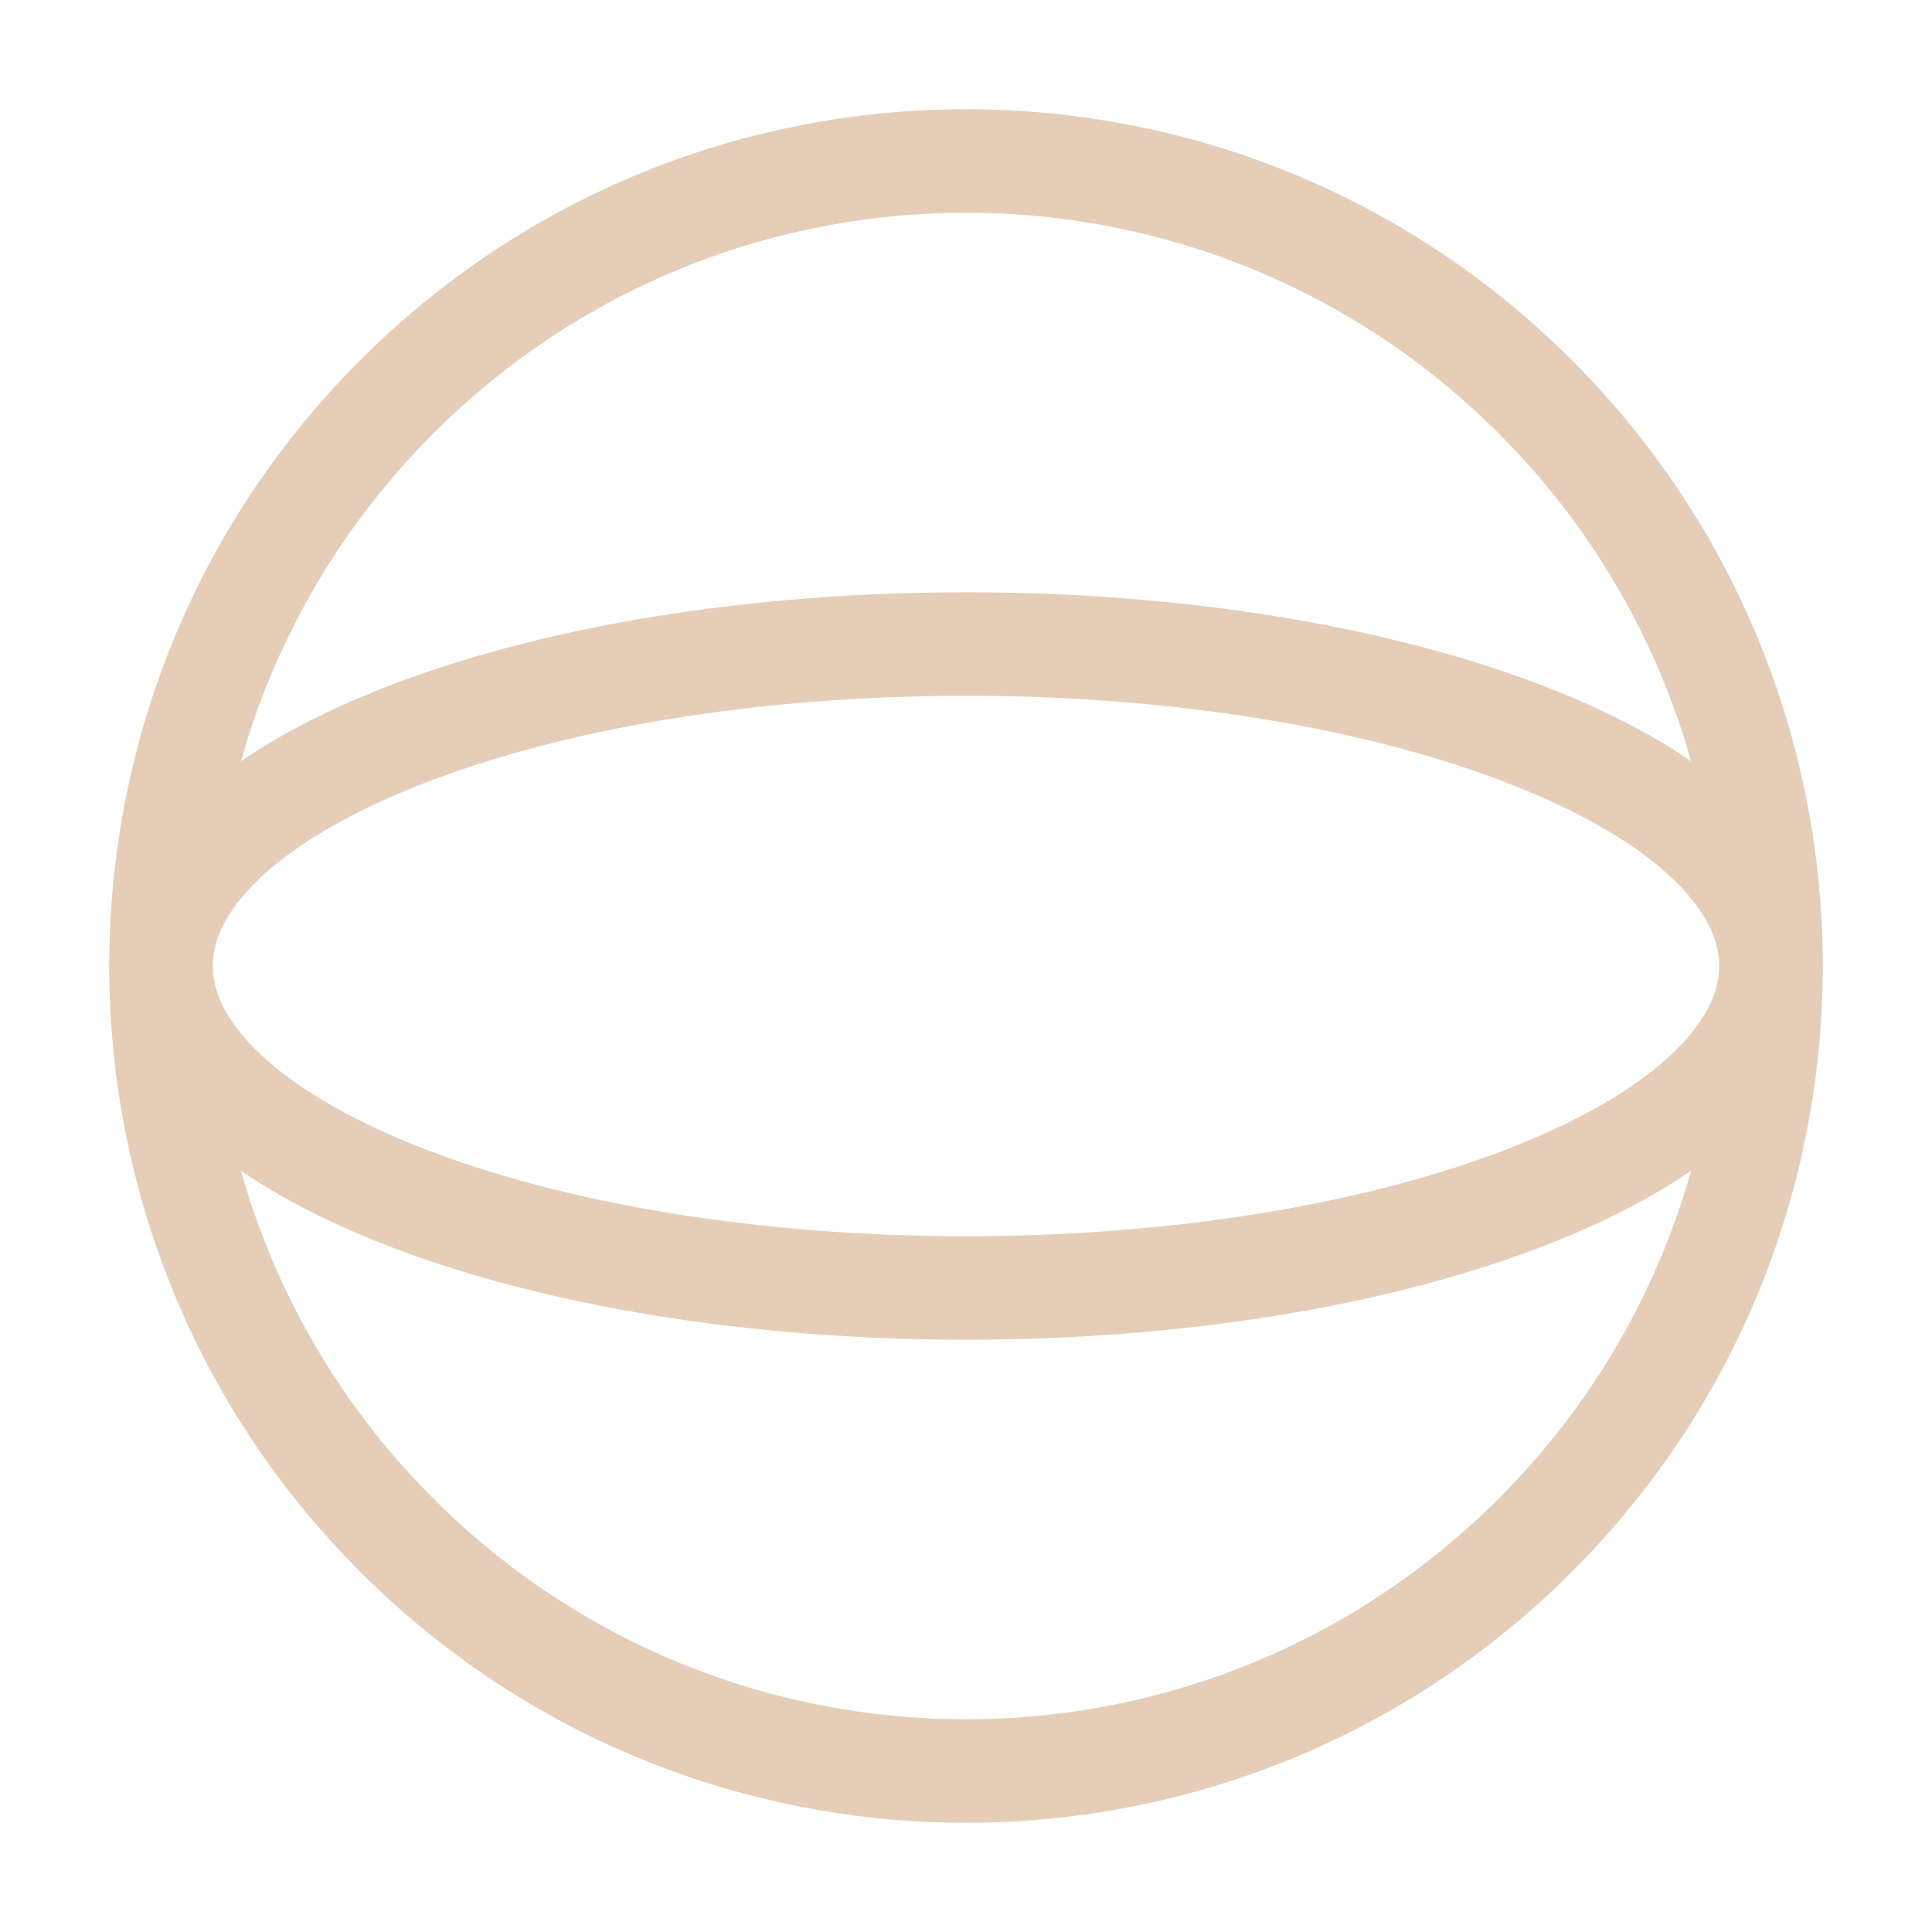 <?xml version="1.0" encoding="UTF-8"?>
<svg xmlns="http://www.w3.org/2000/svg" width="28" height="28" viewBox="0 0 28 28" fill="none">
  <path d="M22.25 10.7C26.806 12.523 26.806 15.477 22.25 17.3C17.694 19.122 10.307 19.122 5.751 17.3C1.194 15.477 1.194 12.523 5.751 10.7C10.307 8.878 17.694 8.878 22.25 10.7" stroke="#E5CDB8" stroke-width="1.5" stroke-linecap="round" stroke-linejoin="round"></path>
  <path d="M22.25 5.75C26.806 10.306 26.806 17.694 22.25 22.25C17.694 26.806 10.307 26.806 5.751 22.25C1.194 17.693 1.194 10.306 5.751 5.75C10.307 1.194 17.694 1.194 22.25 5.75" stroke="#E5CDB8" stroke-width="1.5" stroke-linecap="round" stroke-linejoin="round"></path>
</svg>
